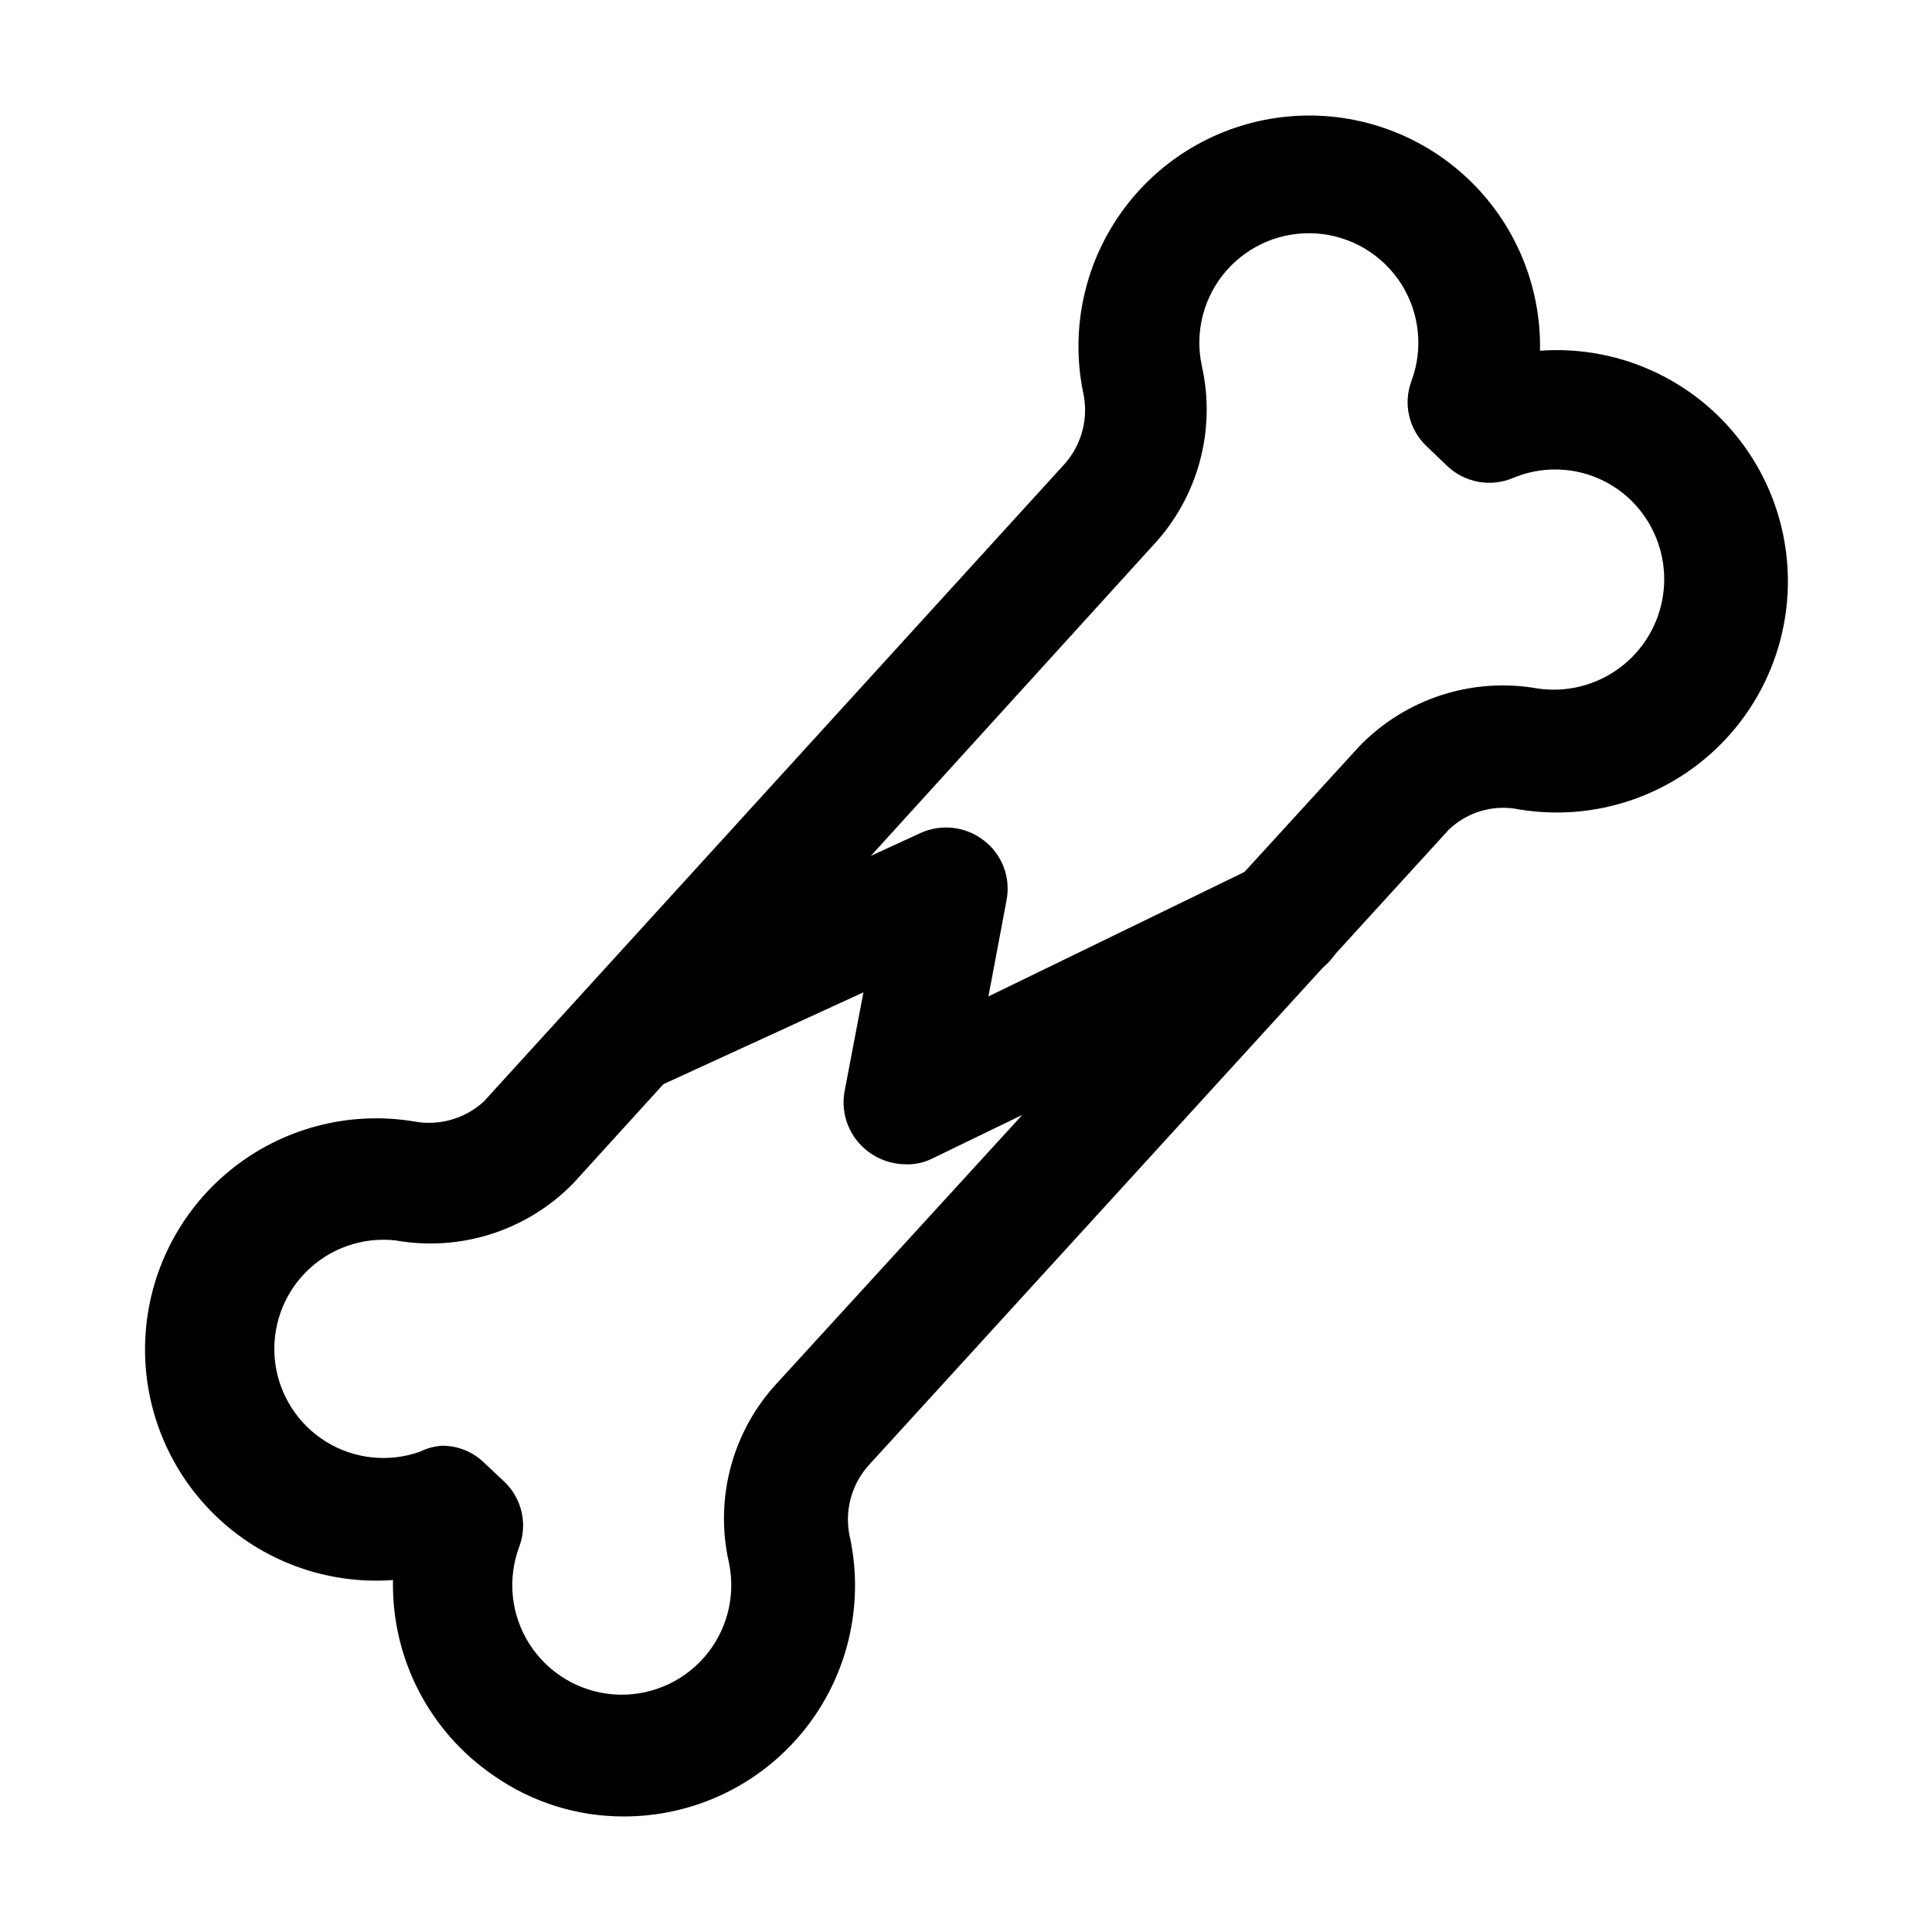 <?xml version="1.0" encoding="UTF-8"?>
<!-- Uploaded to: ICON Repo, www.svgrepo.com, Generator: ICON Repo Mixer Tools -->
<svg fill="#000000" width="800px" height="800px" version="1.1" viewBox="144 144 512 512" xmlns="http://www.w3.org/2000/svg">
 <g>
  <path d="m309.31 625.38c-12.293 0.023-24.297-3.731-34.383-10.758-17.129-11.656-27.203-31.18-26.781-51.891-17.445 1.27-34.605-4.981-47.148-17.172-12.543-12.195-19.277-29.168-18.504-46.645 0.777-17.477 8.984-33.789 22.559-44.824 13.574-11.035 31.219-15.738 48.488-12.93 6.711 1.316 13.652-0.637 18.688-5.266l153.91-168.95c4.652-5.242 6.457-12.426 4.84-19.246-3.387-17.031 0.629-34.699 11.043-48.594 10.41-13.898 26.238-22.711 43.535-24.246 17.297-1.539 34.43 4.352 47.129 16.195 12.699 11.844 19.762 28.527 19.434 45.891 21.832-1.582 42.848 8.609 55.133 26.727 12.285 18.117 13.973 41.414 4.422 61.113-9.547 19.695-28.879 32.805-50.715 34.383-4.785 0.336-9.598 0.117-14.332-0.652-6.734-1.41-13.73 0.598-18.691 5.363l-153.81 168.52c-4.652 5.246-6.457 12.426-4.836 19.246 3.781 18.055-0.785 36.848-12.422 51.156-11.641 14.309-29.113 22.605-47.559 22.578zm-47.863-98.242c4.016 0.051 7.859 1.629 10.758 4.406l5.594 5.266c2.227 2.172 3.773 4.945 4.449 7.984 0.676 3.039 0.453 6.207-0.648 9.121-3.199 8.551-2.191 18.109 2.727 25.801 4.918 7.695 13.168 12.625 22.273 13.312 9.105 0.684 18.004-2.957 24.016-9.828 6.016-6.871 8.441-16.172 6.555-25.105-3.875-17.059 0.953-34.93 12.898-47.711l154.21-168.65c12.242-12.637 29.965-18.355 47.285-15.266 7.641 1.105 15.414-0.852 21.617-5.445 6.207-4.598 10.344-11.461 11.516-19.094 1.168-7.633-0.727-15.418-5.273-21.66-3.824-5.258-9.32-9.066-15.586-10.805-6.266-1.738-12.938-1.305-18.926 1.23-2.898 1.211-6.09 1.551-9.18 0.977-3.094-0.574-5.949-2.031-8.227-4.199l-5.492-5.266c-2.273-2.164-3.859-4.949-4.566-8.008-0.711-3.055-0.504-6.254 0.59-9.199 3.199-8.551 2.191-18.109-2.727-25.805-4.918-7.691-13.168-12.621-22.273-13.309-9.105-0.684-18.004 2.957-24.016 9.828-6.016 6.871-8.441 16.172-6.555 25.105 3.891 17.059-0.941 34.938-12.898 47.711l-153.66 169.08h-0.004c-12.227 12.516-29.852 18.172-47.078 15.113-8.754-0.977-17.477 2.09-23.695 8.328-6.215 6.238-9.25 14.973-8.242 23.723 1.004 8.75 5.945 16.562 13.418 21.227 7.473 4.66 16.664 5.664 24.965 2.723 1.941-0.961 4.062-1.512 6.223-1.613z"/>
  <path d="m383.9 452.55c-3.531-0.039-6.957-1.203-9.773-3.328-2.41-1.793-4.277-4.215-5.398-7.004-1.117-2.785-1.449-5.828-0.949-8.789l5.039-26.449-56.402 25.895c-5.074 1.613-10.617 0.617-14.809-2.66-4.195-3.277-6.504-8.41-6.164-13.723 0.336-5.312 3.273-10.117 7.848-12.836l84.715-38.922c2.691-1.215 5.66-1.676 8.594-1.332 2.934 0.34 5.719 1.473 8.059 3.273 2.371 1.793 4.199 4.211 5.281 6.981 1.078 2.769 1.371 5.785 0.84 8.711l-4.836 25.695 71.465-34.738c5.184-2.516 11.316-2.074 16.086 1.16 4.769 3.231 7.453 8.762 7.039 14.508-0.414 5.746-3.859 10.836-9.043 13.352l-100.26 48.594h-0.004c-2.258 1.168-4.785 1.723-7.328 1.613z"/>
 </g>
</svg>
